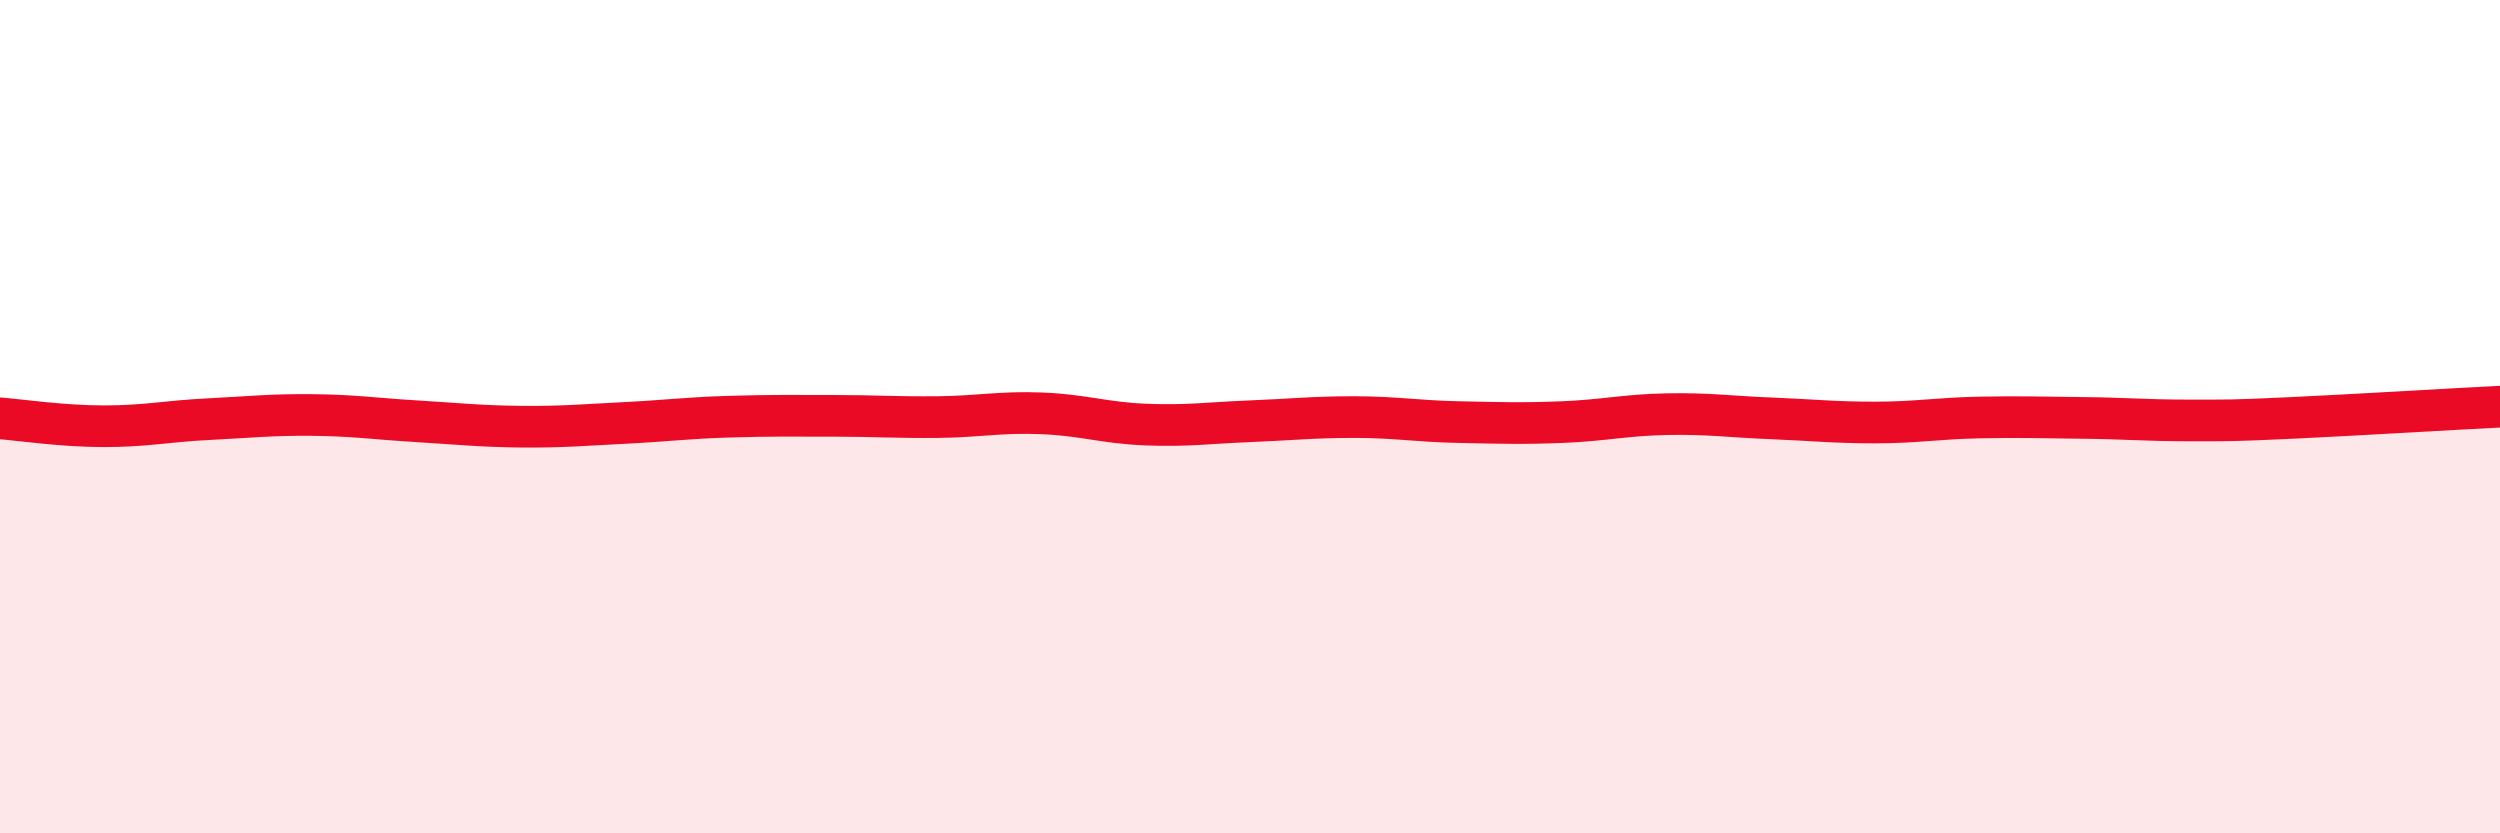 
    <svg width="60" height="20" viewBox="0 0 60 20" xmlns="http://www.w3.org/2000/svg">
      <path
        d="M 0,10.04 C 0.5,10.08 1.5,10.23 2.5,10.23 C 3.5,10.23 4,10.11 5,10.06 C 6,10.01 6.5,9.95 7.5,9.96 C 8.5,9.97 9,10.05 10,10.11 C 11,10.17 11.5,10.23 12.5,10.24 C 13.5,10.25 14,10.2 15,10.15 C 16,10.1 16.5,10.03 17.5,10 C 18.5,9.97 19,9.98 20,9.98 C 21,9.98 21.5,10.02 22.5,10.01 C 23.5,10 24,9.88 25,9.92 C 26,9.96 26.5,10.15 27.5,10.19 C 28.5,10.23 29,10.15 30,10.11 C 31,10.07 31.5,10.01 32.5,10.01 C 33.5,10.01 34,10.11 35,10.13 C 36,10.15 36.5,10.17 37.5,10.13 C 38.5,10.09 39,9.96 40,9.94 C 41,9.92 41.5,10 42.5,10.04 C 43.5,10.08 44,10.14 45,10.14 C 46,10.14 46.5,10.04 47.5,10.02 C 48.5,10 49,10.02 50,10.03 C 51,10.04 51.5,10.09 52.5,10.09 C 53.5,10.09 53.5,10.1 55,10.03 C 56.5,9.96 59,9.81 60,9.76L60 20L0 20Z"
        fill="#EB0A25"
        opacity="0.1"
        stroke-linecap="round"
        stroke-linejoin="round"
      />
      <path
        d="M 0,10.04 C 0.5,10.08 1.5,10.23 2.5,10.23 C 3.5,10.23 4,10.11 5,10.06 C 6,10.01 6.5,9.95 7.5,9.96 C 8.5,9.97 9,10.05 10,10.11 C 11,10.17 11.5,10.23 12.5,10.24 C 13.5,10.25 14,10.2 15,10.15 C 16,10.1 16.5,10.03 17.5,10 C 18.5,9.97 19,9.98 20,9.98 C 21,9.98 21.5,10.02 22.5,10.01 C 23.5,10 24,9.88 25,9.92 C 26,9.96 26.5,10.15 27.5,10.19 C 28.5,10.23 29,10.15 30,10.11 C 31,10.07 31.5,10.01 32.5,10.01 C 33.5,10.01 34,10.11 35,10.13 C 36,10.15 36.5,10.17 37.5,10.13 C 38.5,10.09 39,9.96 40,9.94 C 41,9.92 41.5,10 42.5,10.04 C 43.5,10.08 44,10.14 45,10.14 C 46,10.14 46.5,10.04 47.5,10.02 C 48.5,10 49,10.02 50,10.03 C 51,10.04 51.5,10.09 52.5,10.09 C 53.5,10.09 53.5,10.1 55,10.03 C 56.5,9.96 59,9.81 60,9.76"
        stroke="#EB0A25"
        stroke-width="1"
        fill="none"
        stroke-linecap="round"
        stroke-linejoin="round"
      />
    </svg>
  